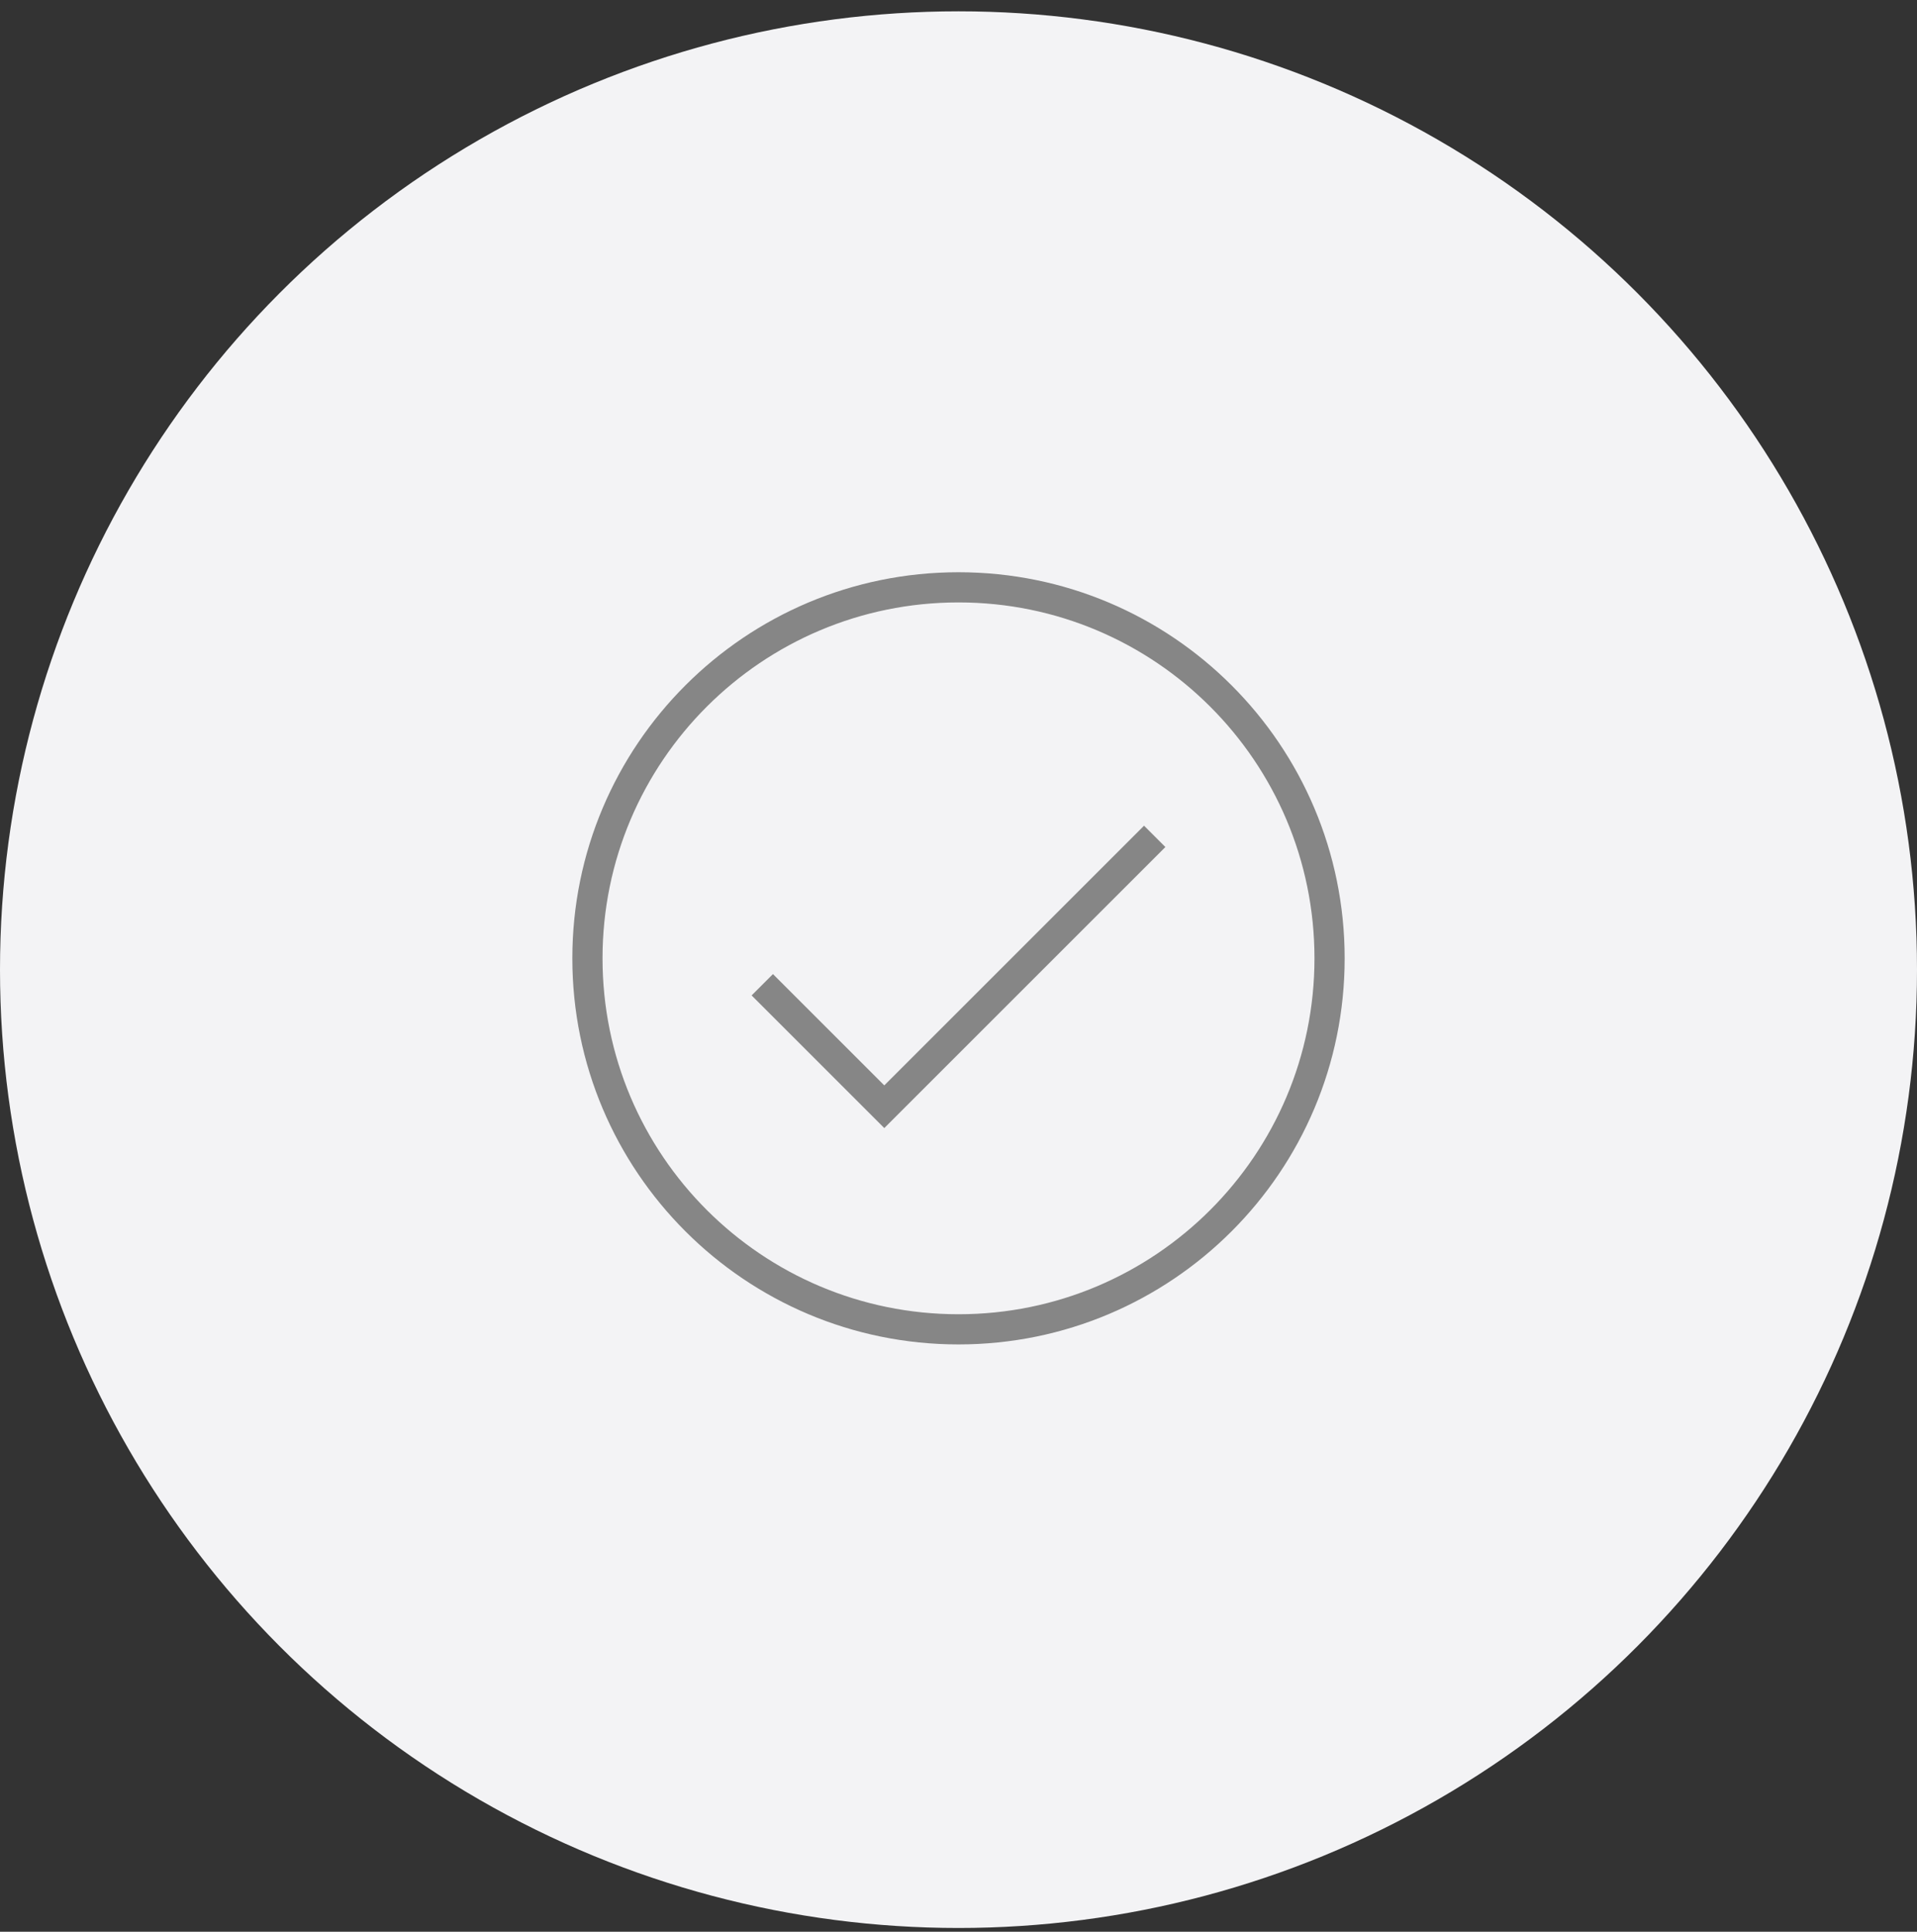 <svg width="127" height="128" viewBox="0 0 127 128" fill="none" xmlns="http://www.w3.org/2000/svg">
<rect x="0" y="0" width="127" height="128" fill="#333333" stroke="none"/>
<circle cx="63.5" cy="64.25" r="63.5" fill="#F3F3F5"/>
<path d="M51.208 65.958L58.583 73.333L75.792 56.125" stroke="#868686" stroke-width="2" stroke-linecap="square"/>
<path d="M63.5 88.083C77.077 88.083 88.083 77.077 88.083 63.5C88.083 49.923 77.077 38.917 63.5 38.917C49.923 38.917 38.917 49.923 38.917 63.5C38.917 77.077 49.923 88.083 63.5 88.083Z" stroke="#868686" stroke-width="2" stroke-linecap="square"/>
</svg>

